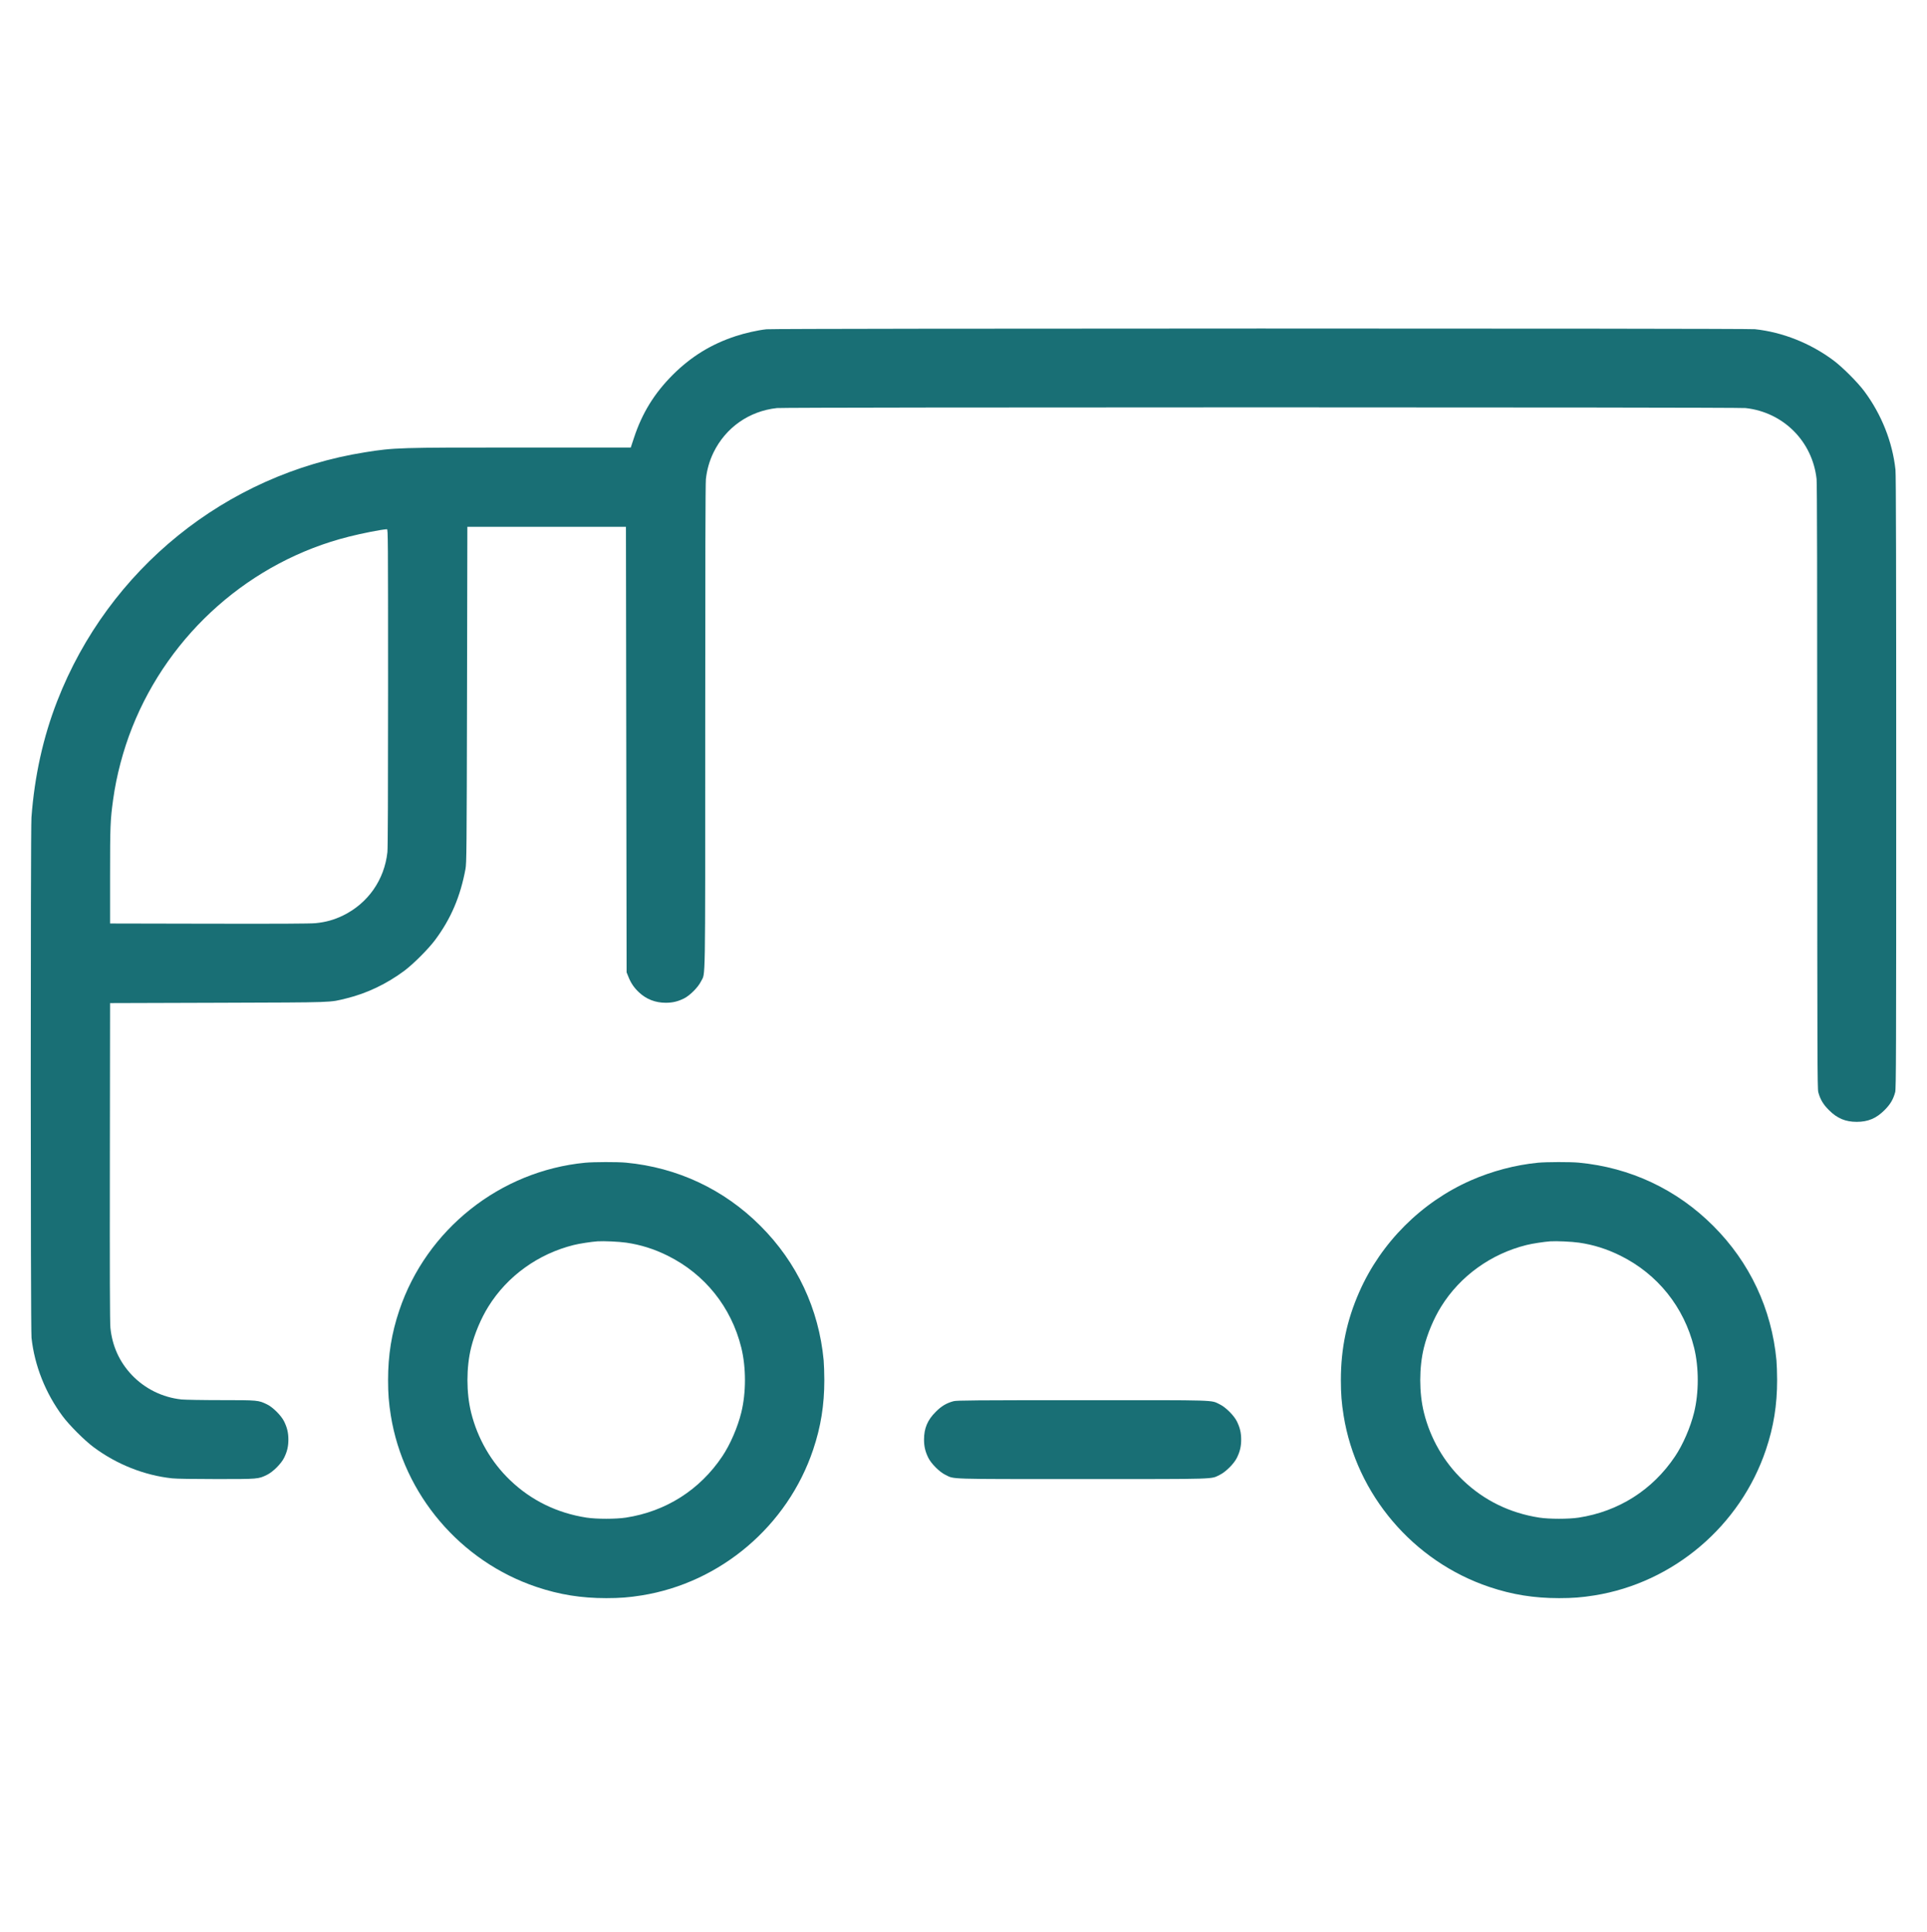 <svg preserveAspectRatio="xMidYMid meet" viewBox="0 0 2880 2888" height="2888pt" width="2880pt" version="1.0" xmlns="http://www.w3.org/2000/svg">

<g stroke="none" fill="#196f75" transform="translate(0,2888) scale(0.1,-0.1)">
<path fill="#196f75" d="M11455 23958 c-131 -14 -321 -57 -460 -103 -366 -120 -666 -305 -941 -579 -276 -277 -458 -572 -580 -944 l-47 -142 -1641 0 c-1832 1 -1891 -1 -2331 -71 -2080 -330 -3833 -1747 -4600 -3719 -211 -542 -339 -1121 -385 -1740 -14 -191 -14 -7647 1 -7778 45 -415 208 -826 465 -1172 100 -135 329 -364 464 -464 346 -257 757 -420 1172 -465 57 -7 335 -11 666 -11 624 0 622 0 752 63 89 43 214 168 257 257 45 92 63 170 63 270 0 100 -18 178 -63 270 -43 89 -168 214 -257 257 -128 62 -135 63 -682 63 -280 0 -541 5 -596 10 -285 31 -546 160 -742 366 -184 194 -293 433 -320 707 -8 80 -10 791 -8 2482 l3 2370 1620 5 c1779 6 1650 2 1914 66 303 74 600 216 861 410 135 100 364 329 464 464 235 316 376 646 453 1060 16 89 18 259 23 2605 l5 2510 1185 0 1185 0 5 -3330 5 -3330 27 -67 c38 -95 85 -164 159 -233 110 -103 245 -155 399 -155 100 0 178 18 270 63 89 43 214 168 257 257 68 141 63 -191 63 3797 0 2455 3 3645 10 3711 16 142 53 272 114 398 183 374 533 619 948 664 136 14 14340 14 14476 0 565 -62 1000 -497 1062 -1062 7 -66 10 -1525 10 -4601 0 -4026 2 -4509 15 -4562 29 -109 73 -184 160 -270 122 -123 246 -175 415 -175 169 0 293 52 415 175 87 86 131 161 160 270 13 53 15 542 15 4632 0 3136 -3 4604 -11 4671 -45 415 -208 826 -465 1172 -100 135 -329 364 -464 464 -346 257 -757 420 -1172 465 -124 14 -14654 13 -14773 -1z m-5655 -5353 c0 -1583 -3 -2398 -10 -2463 -45 -415 -290 -765 -664 -948 -133 -64 -256 -99 -409 -114 -78 -8 -555 -10 -1592 -8 l-1480 3 0 715 c0 742 4 834 46 1139 49 356 150 737 284 1075 560 1414 1776 2486 3240 2854 202 51 483 106 568 111 16 1 17 -118 17 -2364z"></path>
<path fill="#196f75" d="M8746 11499 c-1273 -123 -2372 -996 -2779 -2209 -115 -342 -167 -667 -167 -1040 0 -205 11 -343 41 -530 189 -1180 1040 -2181 2179 -2563 342 -115 667 -167 1040 -167 205 0 343 11 530 41 1180 189 2181 1040 2563 2179 115 342 167 667 167 1040 0 102 -5 235 -10 295 -72 768 -399 1465 -945 2010 -545 546 -1242 873 -2010 945 -128 12 -480 11 -609 -1z m614 -1195 c215 -31 417 -95 617 -194 557 -276 952 -769 1102 -1375 73 -296 73 -674 0 -970 -55 -223 -166 -479 -284 -655 -336 -502 -843 -824 -1440 -916 -149 -23 -441 -23 -590 0 -439 68 -826 257 -1140 558 -284 271 -488 625 -584 1013 -73 296 -73 674 0 970 51 207 148 437 257 612 283 457 745 790 1277 922 83 21 260 48 355 55 93 6 320 -4 430 -20z"></path>
<path fill="#196f75" d="M22986 11499 c-338 -33 -687 -125 -1005 -265 -736 -324 -1341 -929 -1665 -1665 -188 -426 -276 -847 -276 -1319 0 -205 11 -343 41 -530 189 -1180 1040 -2181 2179 -2563 342 -115 667 -167 1040 -167 205 0 343 11 530 41 1180 189 2181 1040 2563 2179 115 342 167 667 167 1040 0 102 -5 235 -10 295 -72 768 -399 1465 -945 2010 -545 546 -1242 873 -2010 945 -128 12 -480 11 -609 -1z m614 -1195 c215 -31 417 -95 617 -194 557 -276 952 -769 1102 -1375 73 -296 73 -674 0 -970 -55 -223 -166 -479 -284 -655 -336 -502 -843 -824 -1440 -916 -149 -23 -441 -23 -590 0 -439 68 -826 257 -1140 558 -284 271 -488 625 -584 1013 -73 296 -73 674 0 970 51 207 148 437 257 612 283 457 745 790 1277 922 83 21 260 48 355 55 93 6 320 -4 430 -20z"></path>
<path fill="#196f75" d="M14251 7934 c-105 -28 -181 -73 -266 -159 -123 -122 -175 -246 -175 -415 0 -100 18 -178 63 -270 43 -89 168 -214 257 -257 139 -67 -7 -63 2050 -63 2057 0 1911 -4 2050 63 89 43 214 168 257 257 45 92 63 170 63 270 0 100 -18 178 -63 270 -43 89 -168 214 -257 257 -139 67 8 63 -2055 62 -1606 0 -1878 -2 -1924 -15z"></path>
</g>
</svg>
